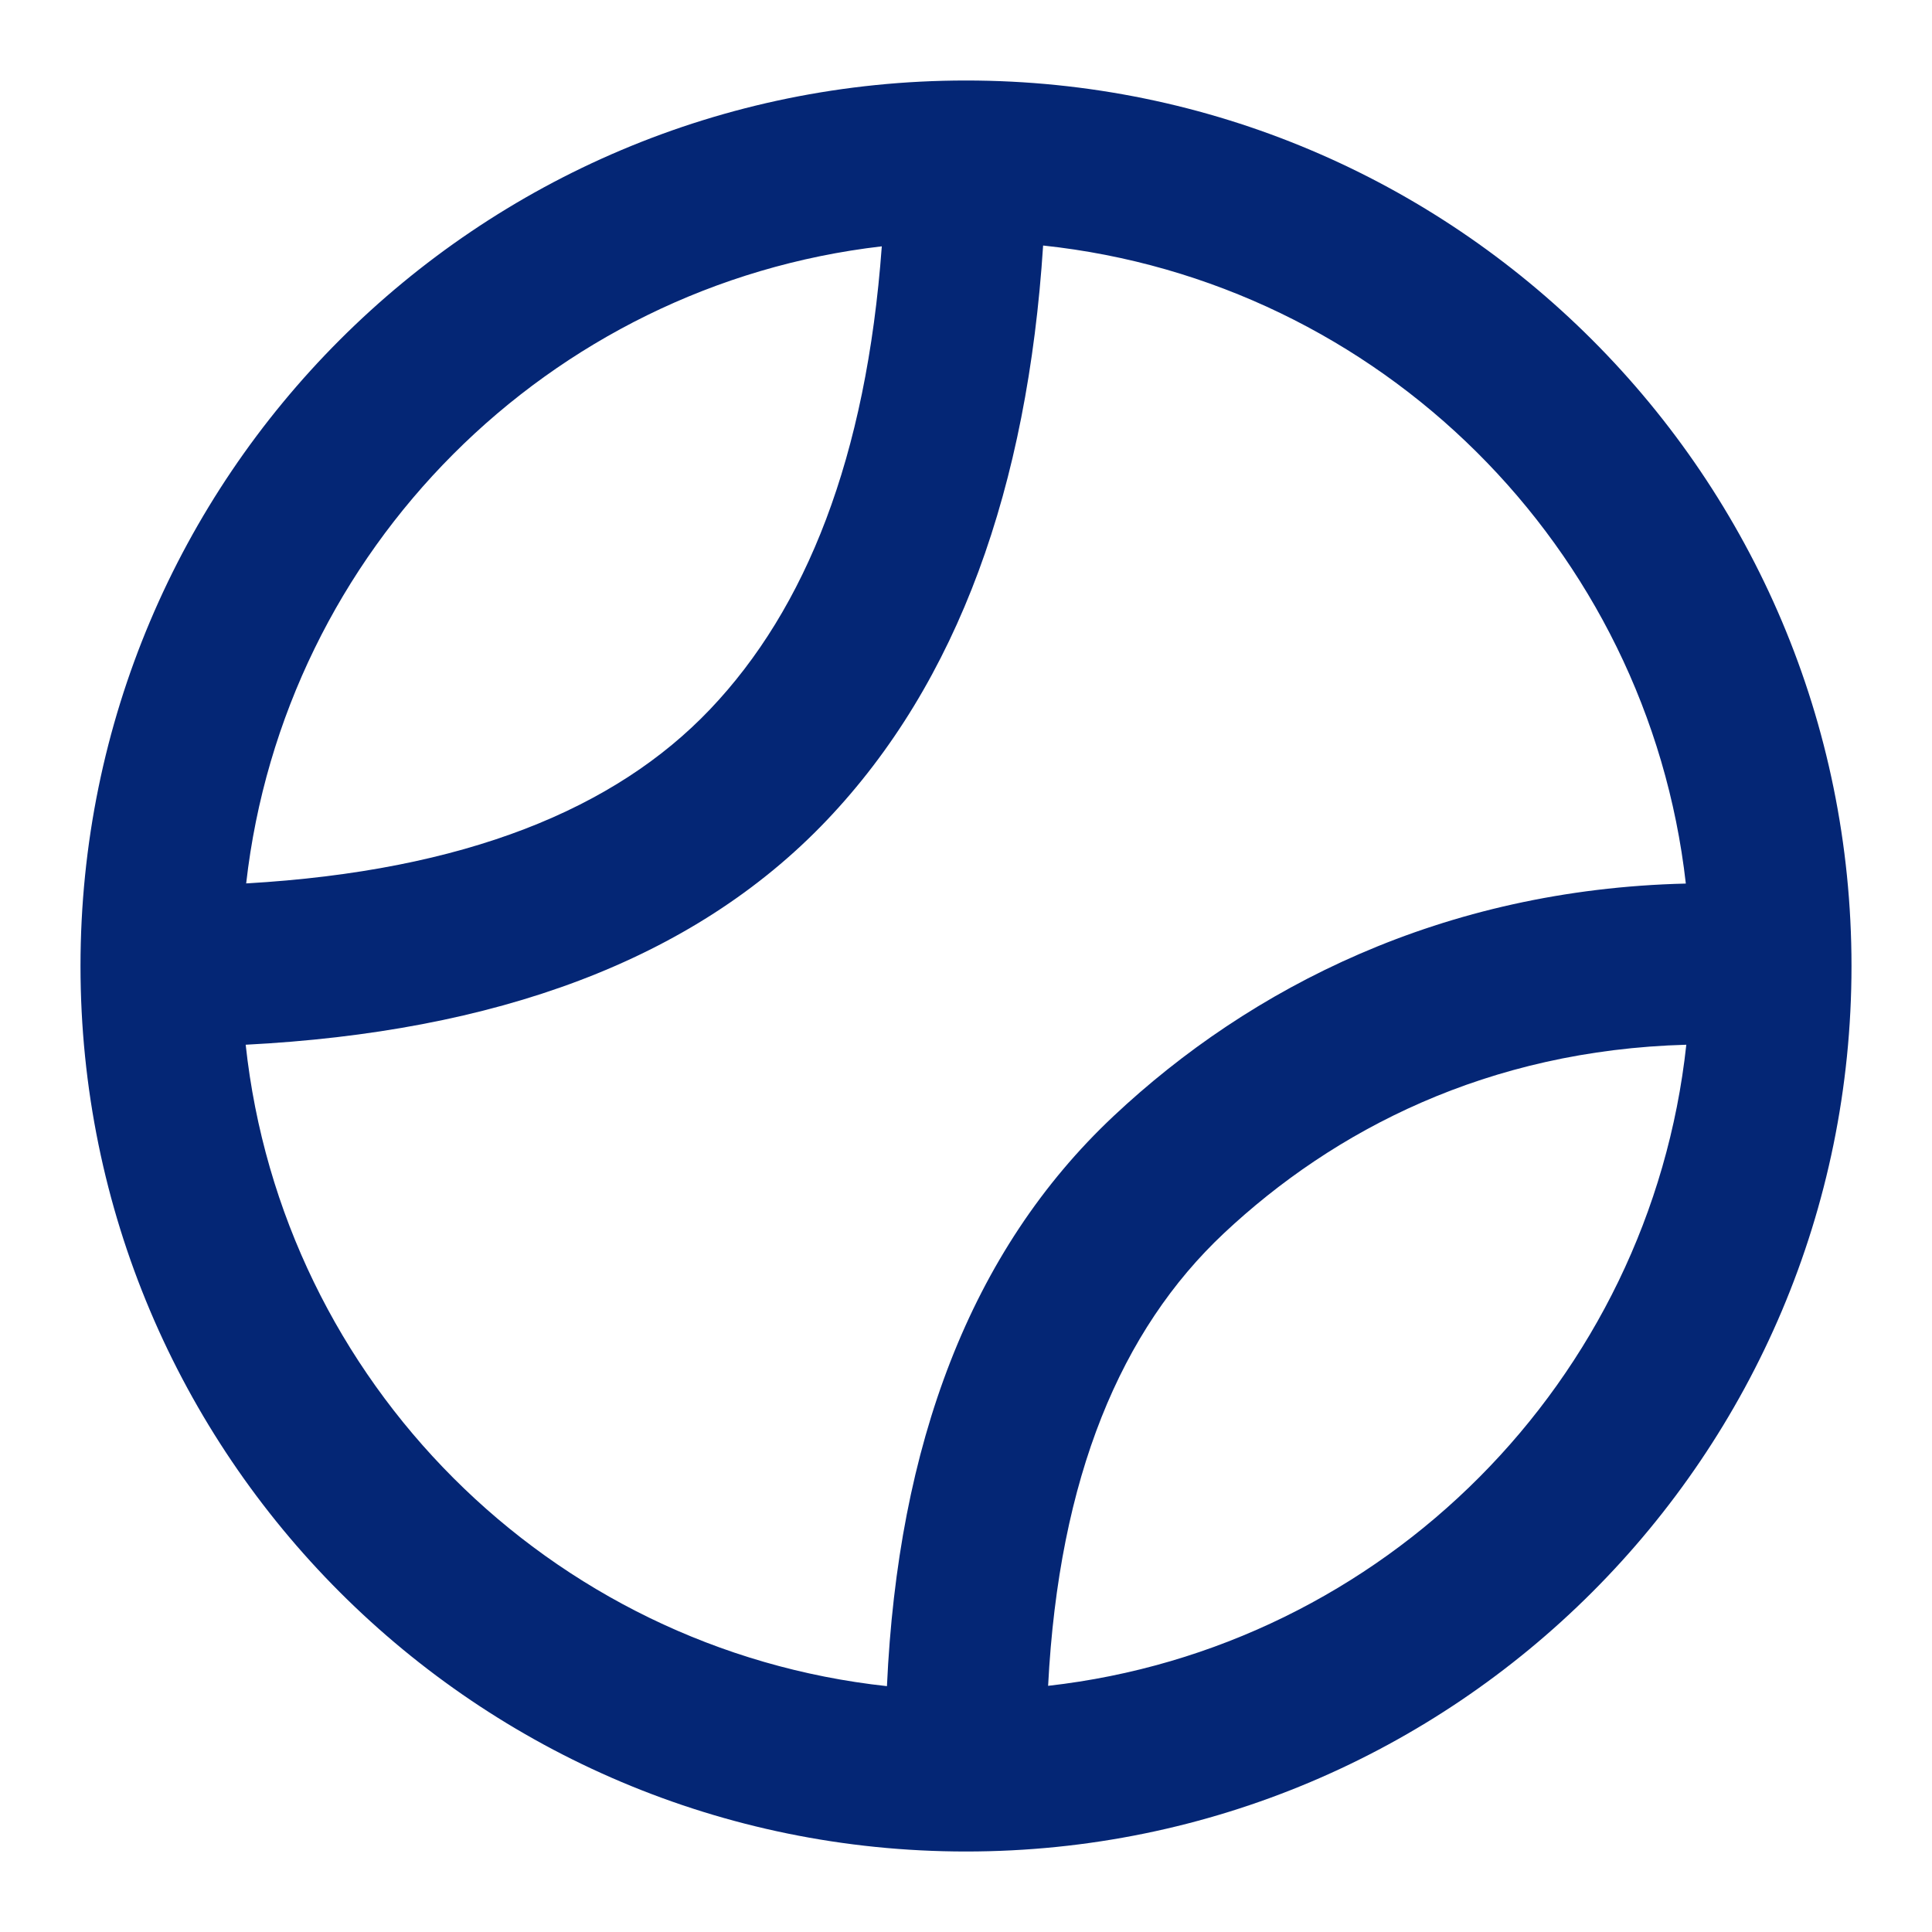<svg width="12" height="12" viewBox="0 0 12 12" fill="none" xmlns="http://www.w3.org/2000/svg">
<path fill-rule="evenodd" clip-rule="evenodd" d="M6 0.5C2.962 0.5 0.5 2.962 0.5 6C0.5 9.038 2.962 11.5 6 11.5C9.038 11.5 11.5 9.038 11.5 6C11.5 2.962 9.038 0.5 6 0.5ZM7.602 7.66C8.284 7.02 9.239 6.523 10.474 6.489C10.248 8.576 8.595 10.236 6.51 10.471C6.577 9.172 6.963 8.26 7.602 7.66ZM5.509 10.473C5.577 8.978 6.023 7.771 6.918 6.931C7.766 6.135 8.959 5.524 10.471 5.488C10.235 3.401 8.571 1.747 6.479 1.525C6.382 3.022 5.954 4.235 5.134 5.096C4.301 5.971 3.069 6.41 1.526 6.489C1.752 8.583 3.415 10.246 5.509 10.473ZM5.477 1.53C5.381 2.842 5.006 3.78 4.41 4.406C3.822 5.024 2.89 5.409 1.529 5.487C1.764 3.415 3.406 1.77 5.477 1.53Z" fill="#042675"/>
</svg>
